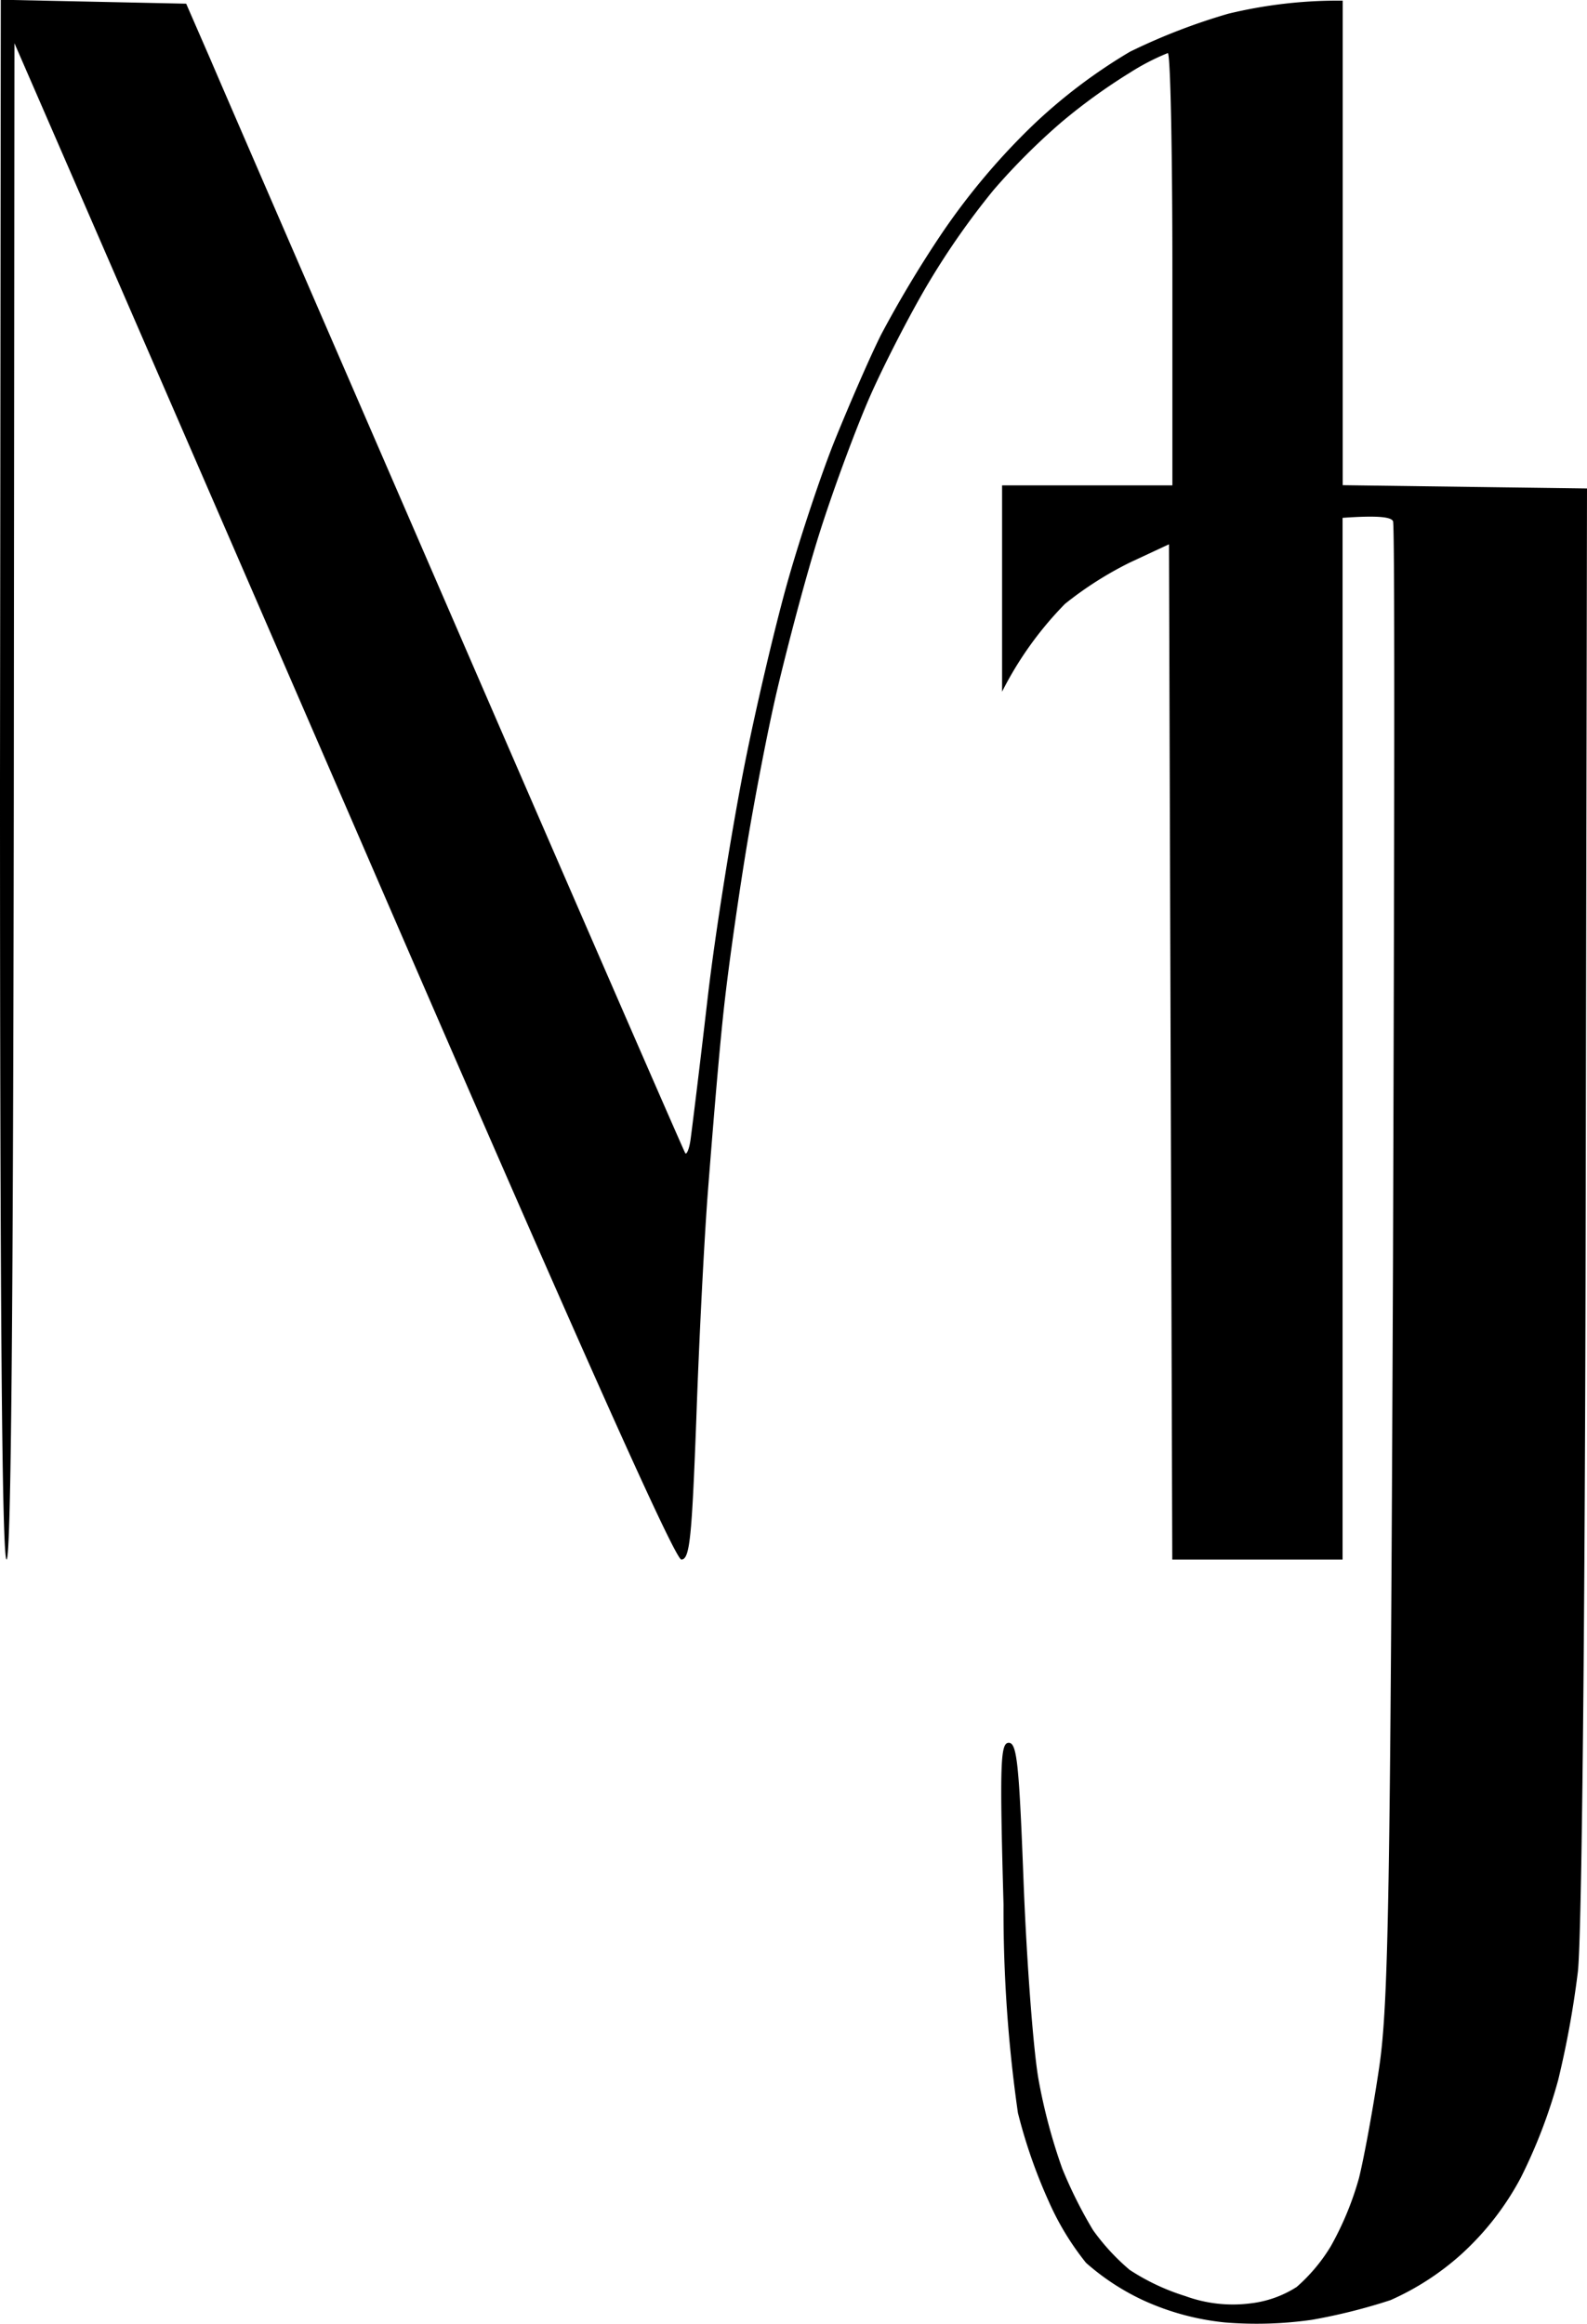 <svg xmlns="http://www.w3.org/2000/svg" width="31.872" height="46.671" viewBox="0 0 31.872 46.671"><g id="Grupo_164695" data-name="Grupo 164695" transform="translate(-944 -7236)"><path id="Path_1" data-name="Path 1" d="M133,109.566c0,10.352.039,15.653.132,15.653s.132-5.17.145-15.232l.013-15.219c.447,1.026,3.42,7.866,6.893,15.877,4.314,9.971,6.367,14.575,6.5,14.575.171,0,.21-.434.3-2.789.053-1.539.158-3.63.237-4.643s.21-2.644.316-3.617.329-2.486.474-3.354.408-2.262.605-3.091.566-2.249.855-3.157.75-2.144,1.026-2.762.789-1.618,1.158-2.236a15.505,15.505,0,0,1,1.3-1.855,13.173,13.173,0,0,1,1.355-1.355,11.607,11.607,0,0,1,1.381-1,4.619,4.619,0,0,1,.763-.395c.053,0,.092,1.947.092,4.341v4.341h-3.42v4.143a7.058,7.058,0,0,1,1.263-1.763,7.16,7.16,0,0,1,1.3-.829l.789-.368.066,20.389h3.42V104.3c.737-.053.973-.013,1.013.066s.026,6.761,0,14.864c-.053,12.72-.092,14.93-.276,16.179-.118.8-.3,1.8-.408,2.236a6.193,6.193,0,0,1-.566,1.368,3.471,3.471,0,0,1-.684.816,2.172,2.172,0,0,1-.921.329,2.779,2.779,0,0,1-1.315-.145,4.444,4.444,0,0,1-1.118-.526,4.378,4.378,0,0,1-.737-.8,9.023,9.023,0,0,1-.618-1.236,11.422,11.422,0,0,1-.474-1.776c-.105-.579-.237-2.341-.3-3.92-.092-2.407-.132-2.854-.3-2.854s-.184.408-.105,3.249a28.628,28.628,0,0,0,.289,4.183,10.512,10.512,0,0,0,.618,1.776,5.512,5.512,0,0,0,.75,1.236,4.776,4.776,0,0,0,1.144.75,5.181,5.181,0,0,0,1.644.447,7.835,7.835,0,0,0,1.749-.053,11.518,11.518,0,0,0,1.578-.395,5.393,5.393,0,0,0,1.407-.908,5.665,5.665,0,0,0,1.21-1.552,10.6,10.6,0,0,0,.75-1.96,19.169,19.169,0,0,0,.395-2.17c.079-.671.145-6.932.158-15.456l.026-14.338-4.906-.066V93.913a9.385,9.385,0,0,0-2.3.263,12.262,12.262,0,0,0-1.973.763,10.825,10.825,0,0,0-1.947,1.473,13.664,13.664,0,0,0-1.828,2.17,23.071,23.071,0,0,0-1.223,2.039c-.237.474-.645,1.421-.921,2.1s-.7,1.96-.947,2.828-.645,2.552-.881,3.749-.579,3.3-.737,4.67-.316,2.644-.342,2.828-.079.3-.105.263-2.078-4.749-4.551-10.457-4.722-10.891-4.985-11.51l-.487-1.118-3.723-.079Z" transform="translate(811 7142.1)"></path></g></svg>